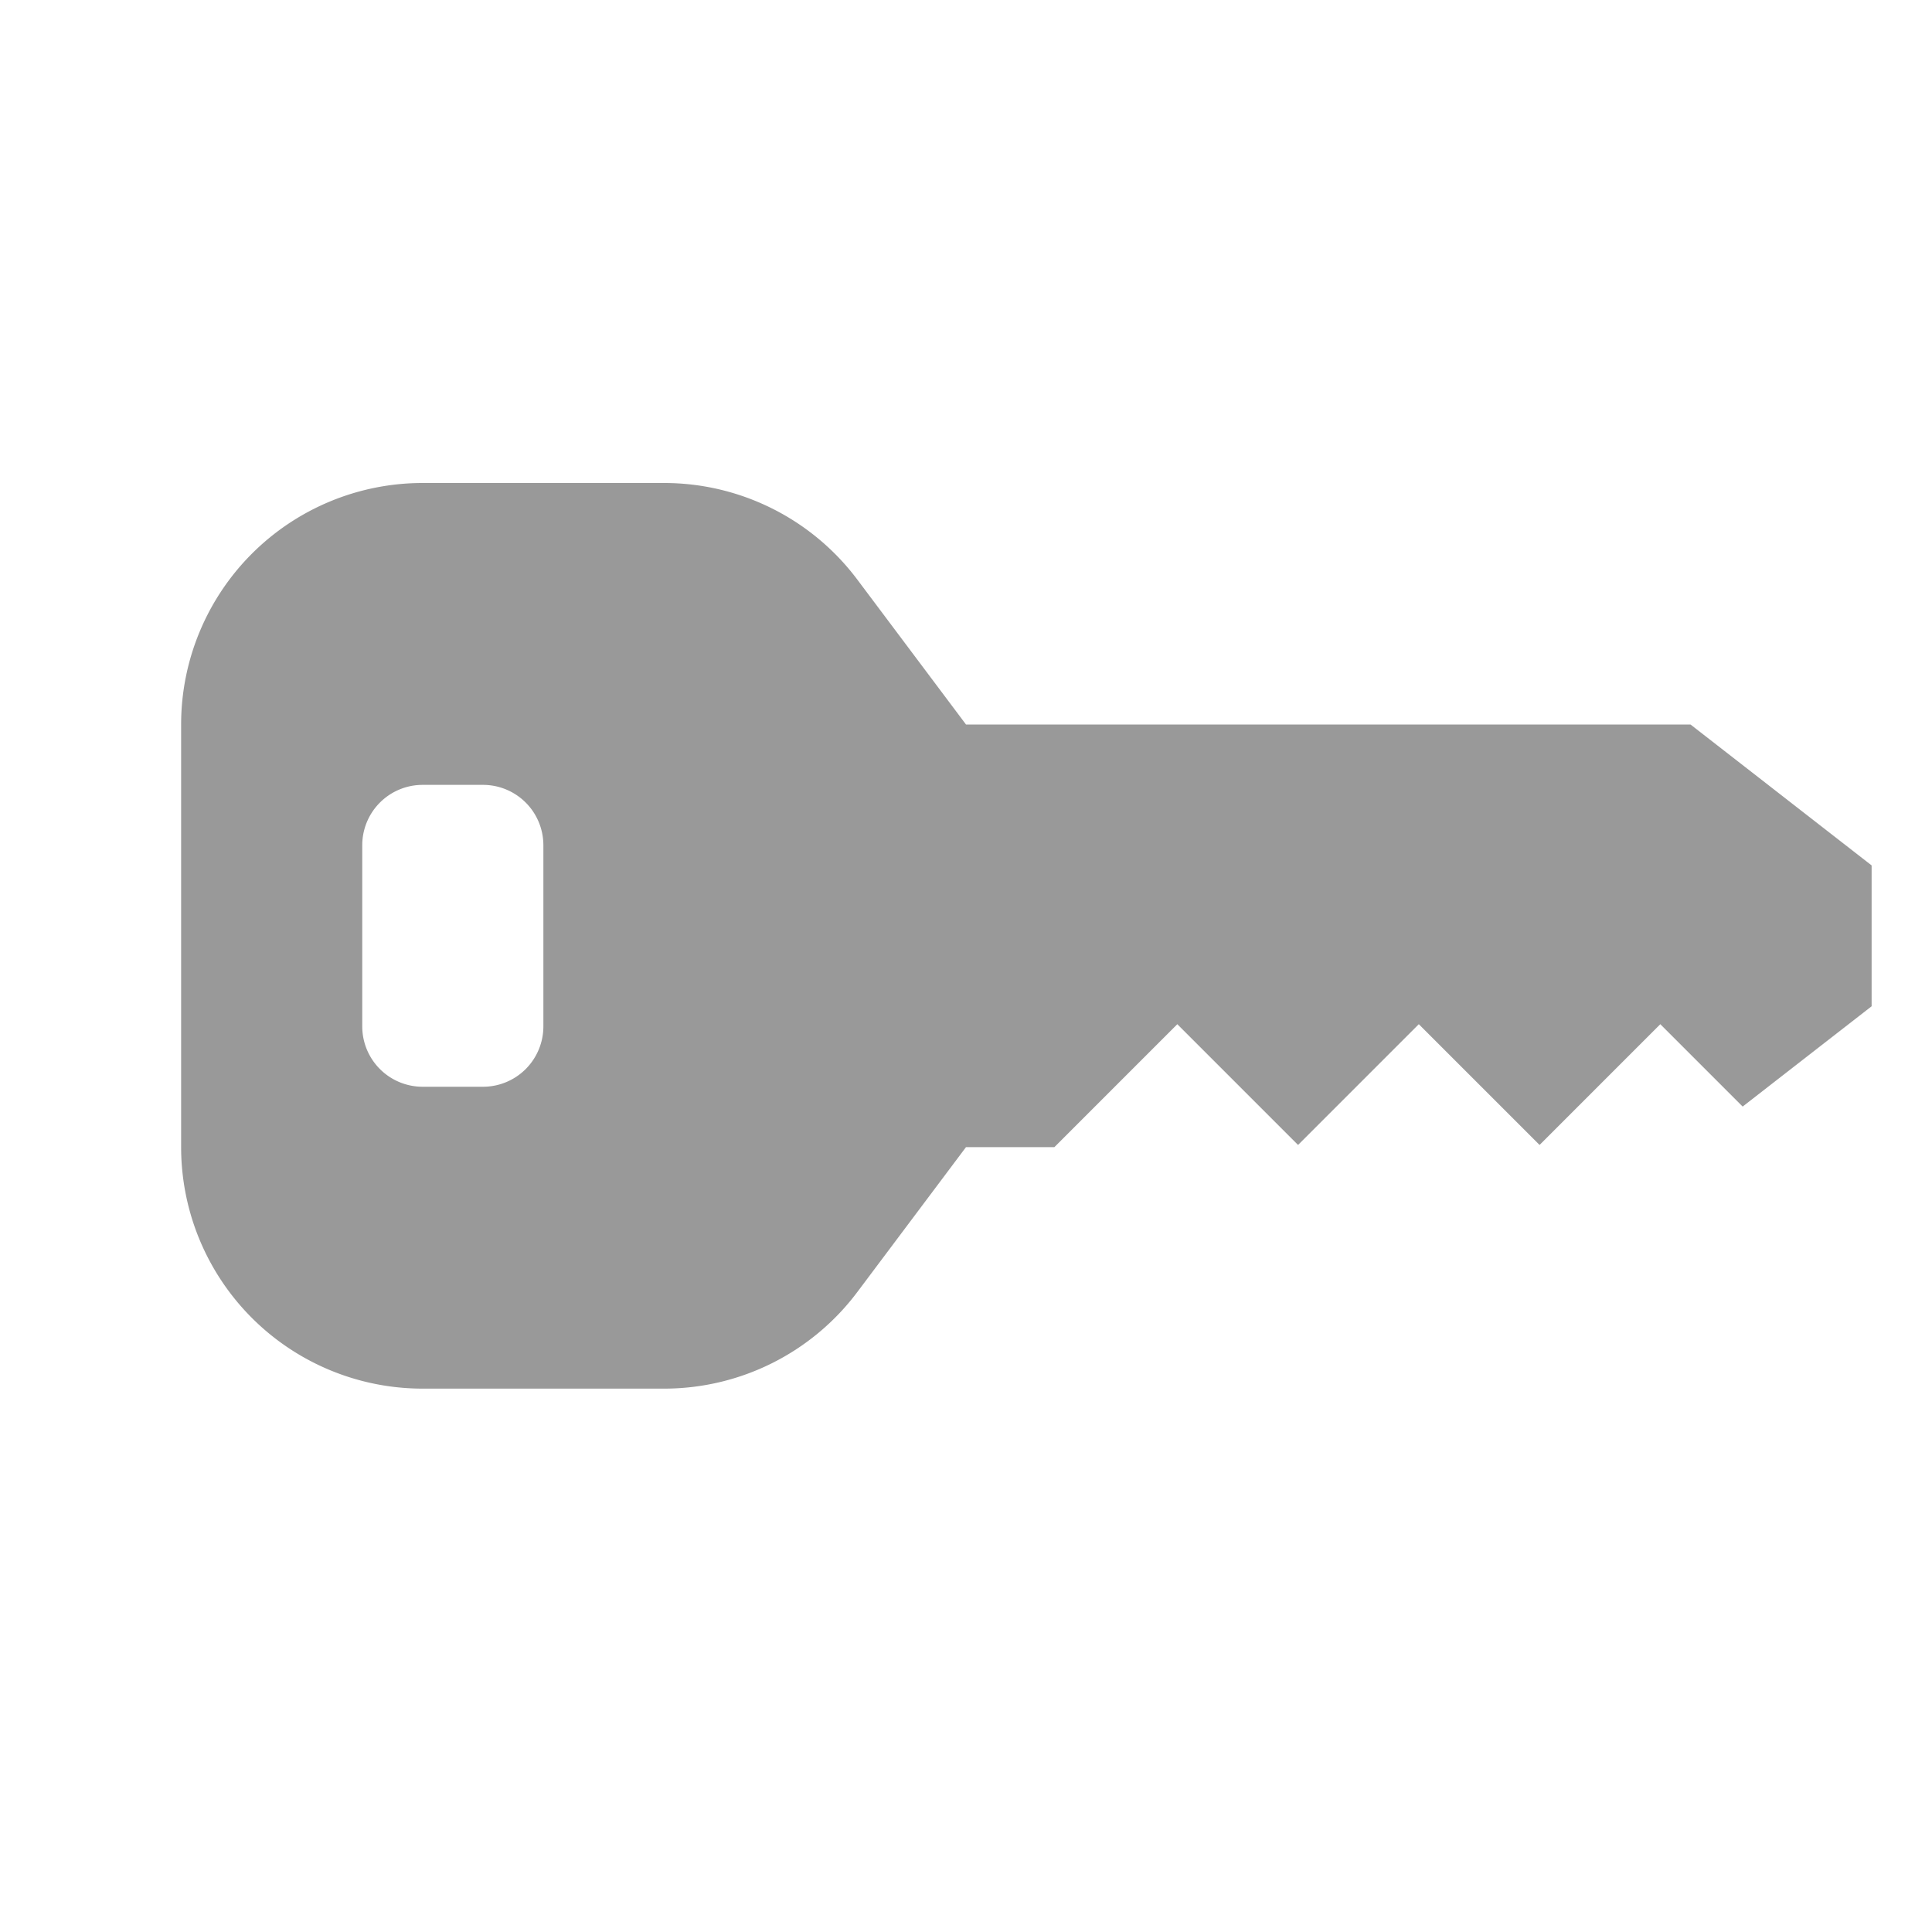 <?xml version="1.0"?>
<svg xmlns="http://www.w3.org/2000/svg" id="glyphicons-basic" viewBox="0 0 32 32">
  <path id="key" d="M28,12H16L14.2,9.6A4,4,0,0,0,11,8H7a4,4,0,0,0-4,4v7a4,4,0,0,0,4,4h4a4,4,0,0,0,3.2-1.6L16,19h1.464l2.036-2.036,2,2,2-2,2,2,2-2,1.364,1.364,2.136-1.661v-2.333ZM9,17a1,1,0,0,1-1,1H7a1,1,0,0,1-1-1V14a1,1,0,0,1,1-1H8a1,1,0,0,1,1,1Z" fill="#999999" fill-opacity="1.0"/>
</svg>
